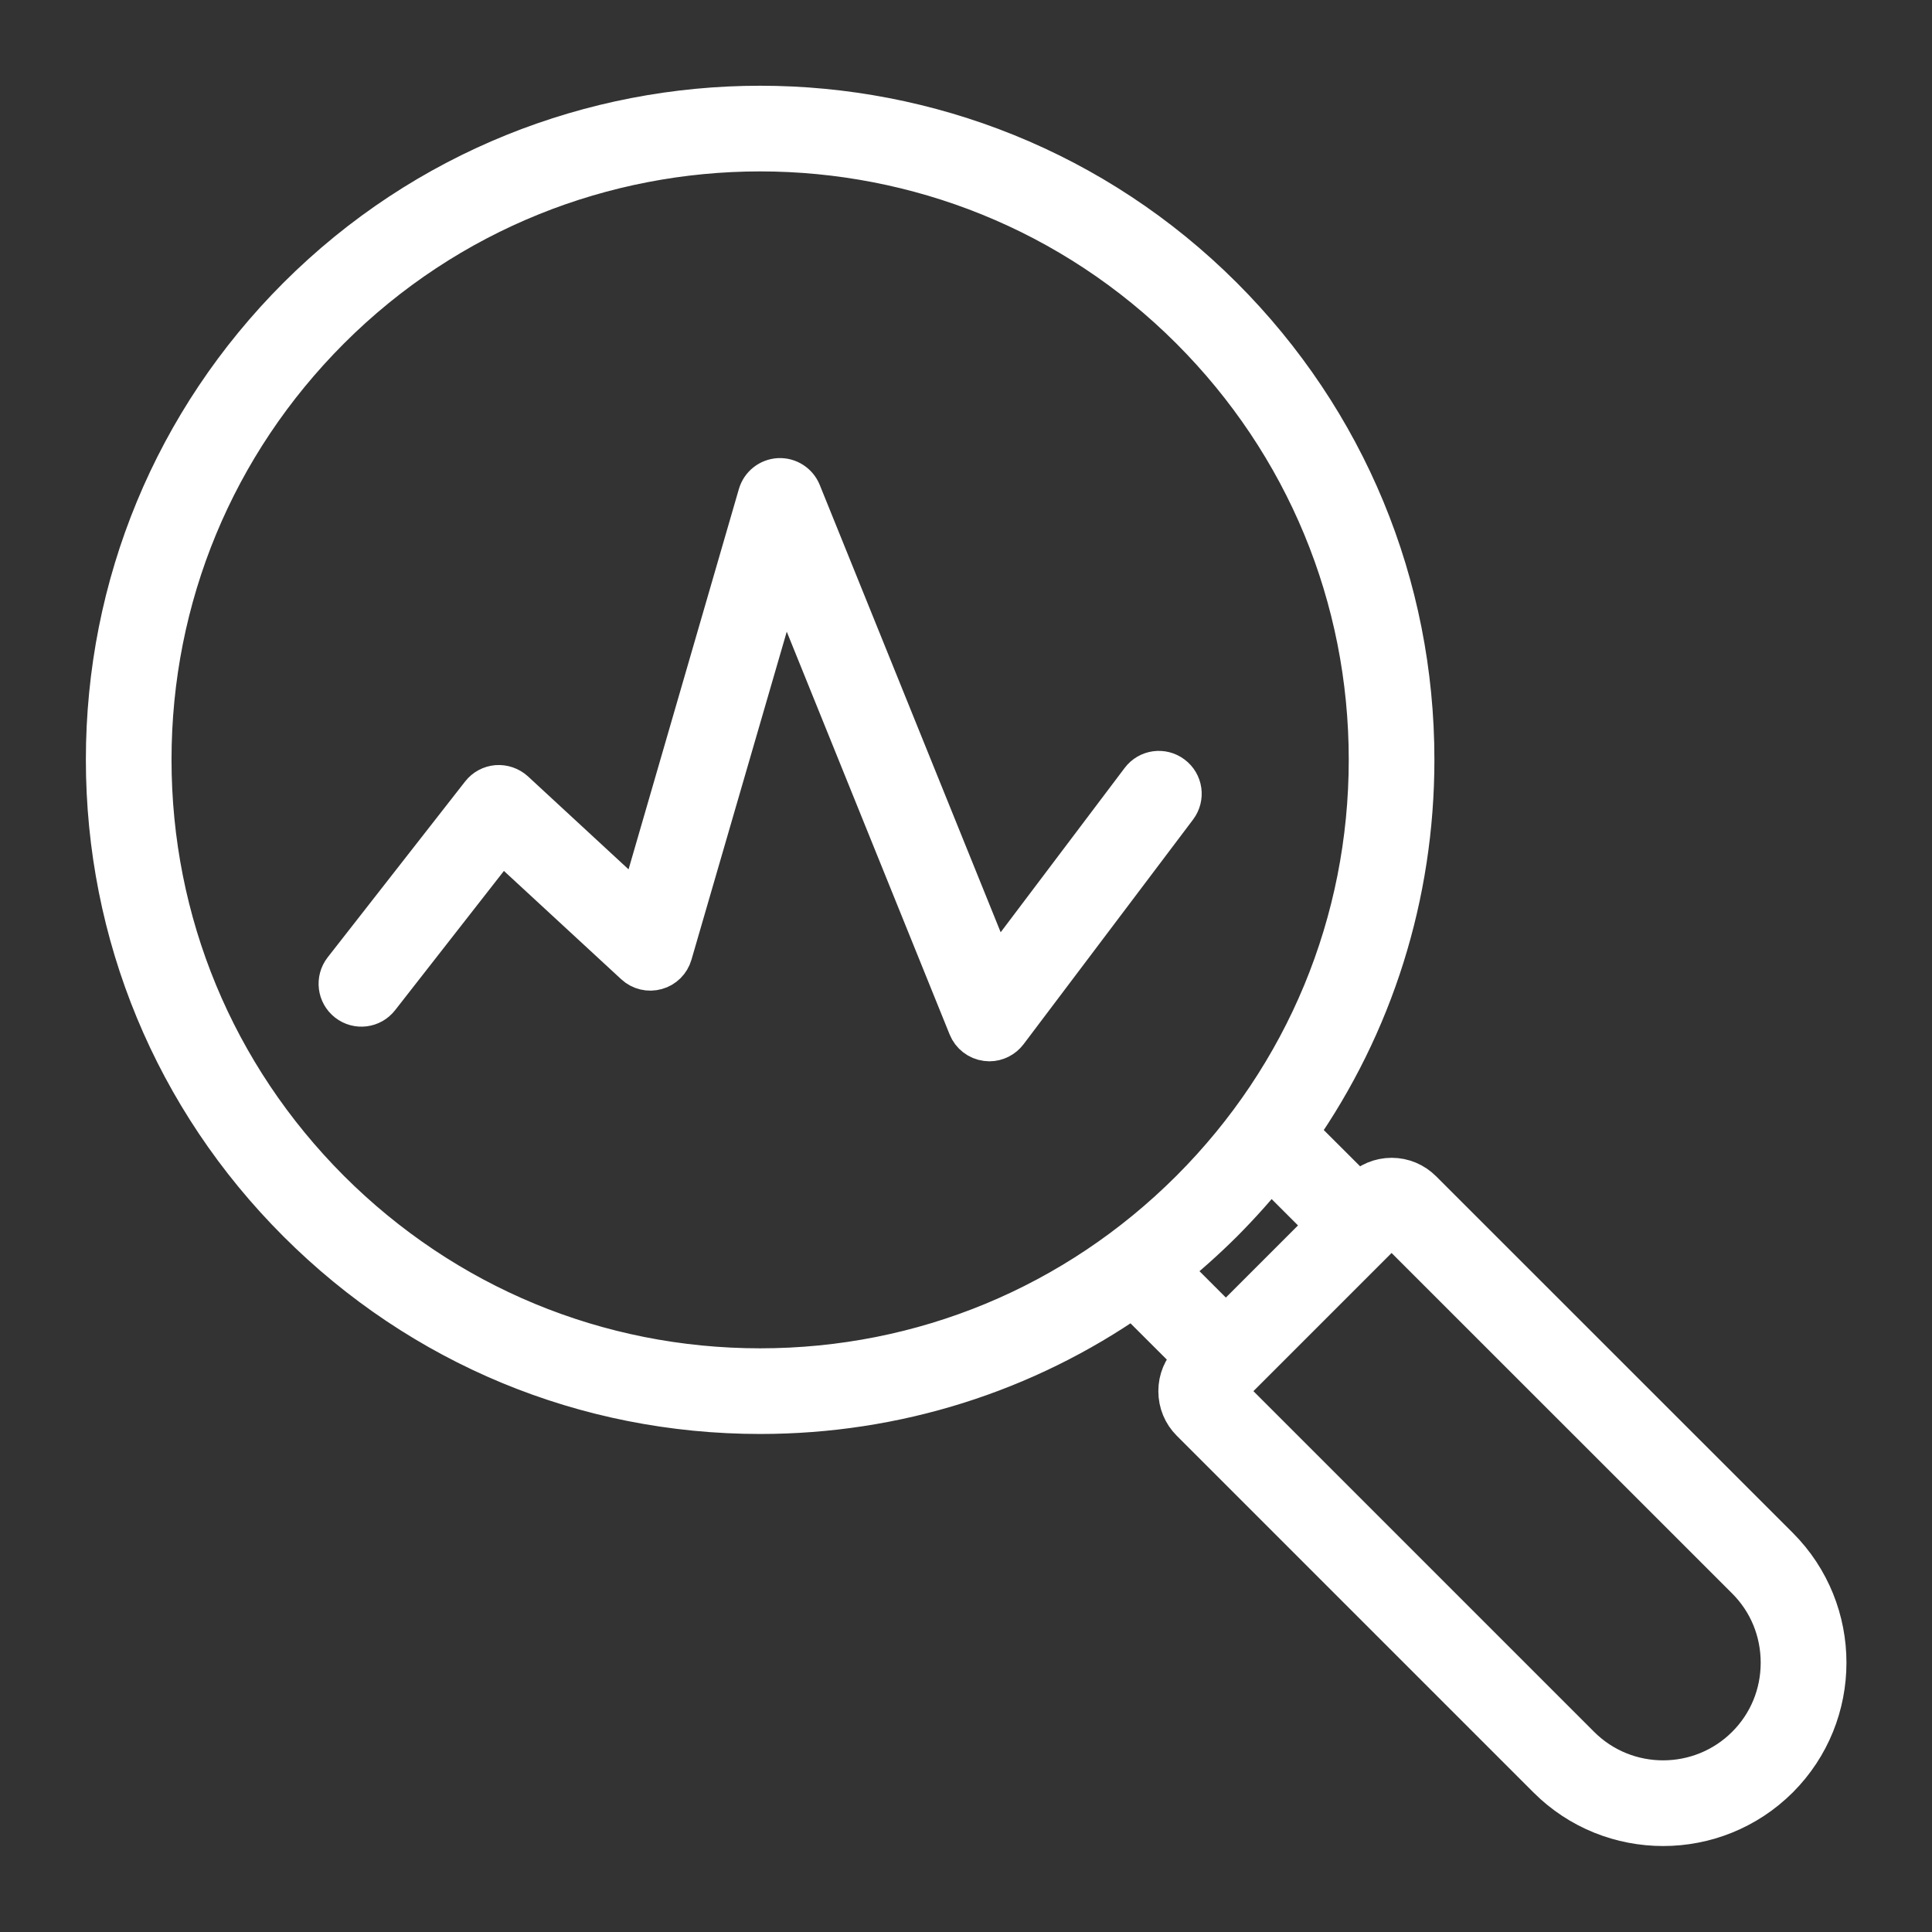 <svg width="18" height="18" viewBox="0 0 18 18" fill="none" xmlns="http://www.w3.org/2000/svg">
<rect x="0" y="0" width="18" height="18" fill="#333333" stroke="none"/>
<path d="M10.956 7.515L9.377 9.608C9.339 9.658 9.28 9.688 9.218 9.688C9.209 9.688 9.2 9.687 9.192 9.686C9.121 9.677 9.06 9.63 9.033 9.563L7.299 5.275L6.25 8.886C6.231 8.952 6.179 9.004 6.113 9.022C6.046 9.041 5.975 9.024 5.924 8.977L4.671 7.82L3.524 9.288C3.457 9.375 3.332 9.391 3.245 9.323C3.158 9.255 3.143 9.13 3.21 9.043L4.491 7.404C4.525 7.36 4.576 7.333 4.631 7.328C4.687 7.324 4.742 7.343 4.783 7.38L5.958 8.466L7.076 4.612C7.1 4.53 7.172 4.473 7.257 4.468C7.342 4.464 7.42 4.514 7.452 4.593L9.27 9.088L10.638 7.275C10.704 7.187 10.829 7.17 10.916 7.236C11.005 7.302 11.022 7.427 10.956 7.515ZM16.562 16.558C16.267 16.852 15.881 16.999 15.495 16.999C15.108 16.999 14.722 16.852 14.428 16.558L11.105 13.235C11.032 13.162 10.992 13.065 10.992 12.961C10.992 12.857 11.032 12.761 11.105 12.688L11.14 12.653L10.557 12.071C9.545 12.778 8.343 13.16 7.083 13.16C5.458 13.16 3.931 12.527 2.782 11.378C1.633 10.23 1 8.702 1 7.078C1 5.454 1.633 3.926 2.781 2.777C5.153 0.406 9.011 0.406 11.383 2.777C12.531 3.926 13.164 5.454 13.164 7.078C13.164 8.338 12.783 9.541 12.075 10.553L12.658 11.135L12.692 11.101C12.765 11.028 12.862 10.987 12.966 10.987C13.069 10.987 13.166 11.028 13.239 11.101L16.562 14.423C17.15 15.012 17.15 15.969 16.562 16.558ZM11.101 11.097C12.175 10.023 12.766 8.596 12.766 7.078C12.766 5.56 12.174 4.133 11.101 3.059C8.885 0.843 5.279 0.843 3.063 3.059C1.99 4.133 1.398 5.56 1.398 7.078C1.398 8.596 1.99 10.023 3.063 11.097C4.137 12.17 5.564 12.762 7.082 12.762C8.6 12.762 10.027 12.17 11.101 11.097ZM11.421 12.372L12.376 11.417L11.834 10.875C11.694 11.05 11.543 11.218 11.383 11.379C11.222 11.539 11.053 11.69 10.879 11.83L11.421 12.372ZM16.604 15.491C16.604 15.193 16.489 14.914 16.28 14.705L12.965 11.391L11.395 12.961L14.71 16.276C15.142 16.709 15.847 16.709 16.28 16.276C16.489 16.067 16.604 15.788 16.604 15.491Z" fill="white" stroke="white" stroke-width="0.4"/>
</svg>
